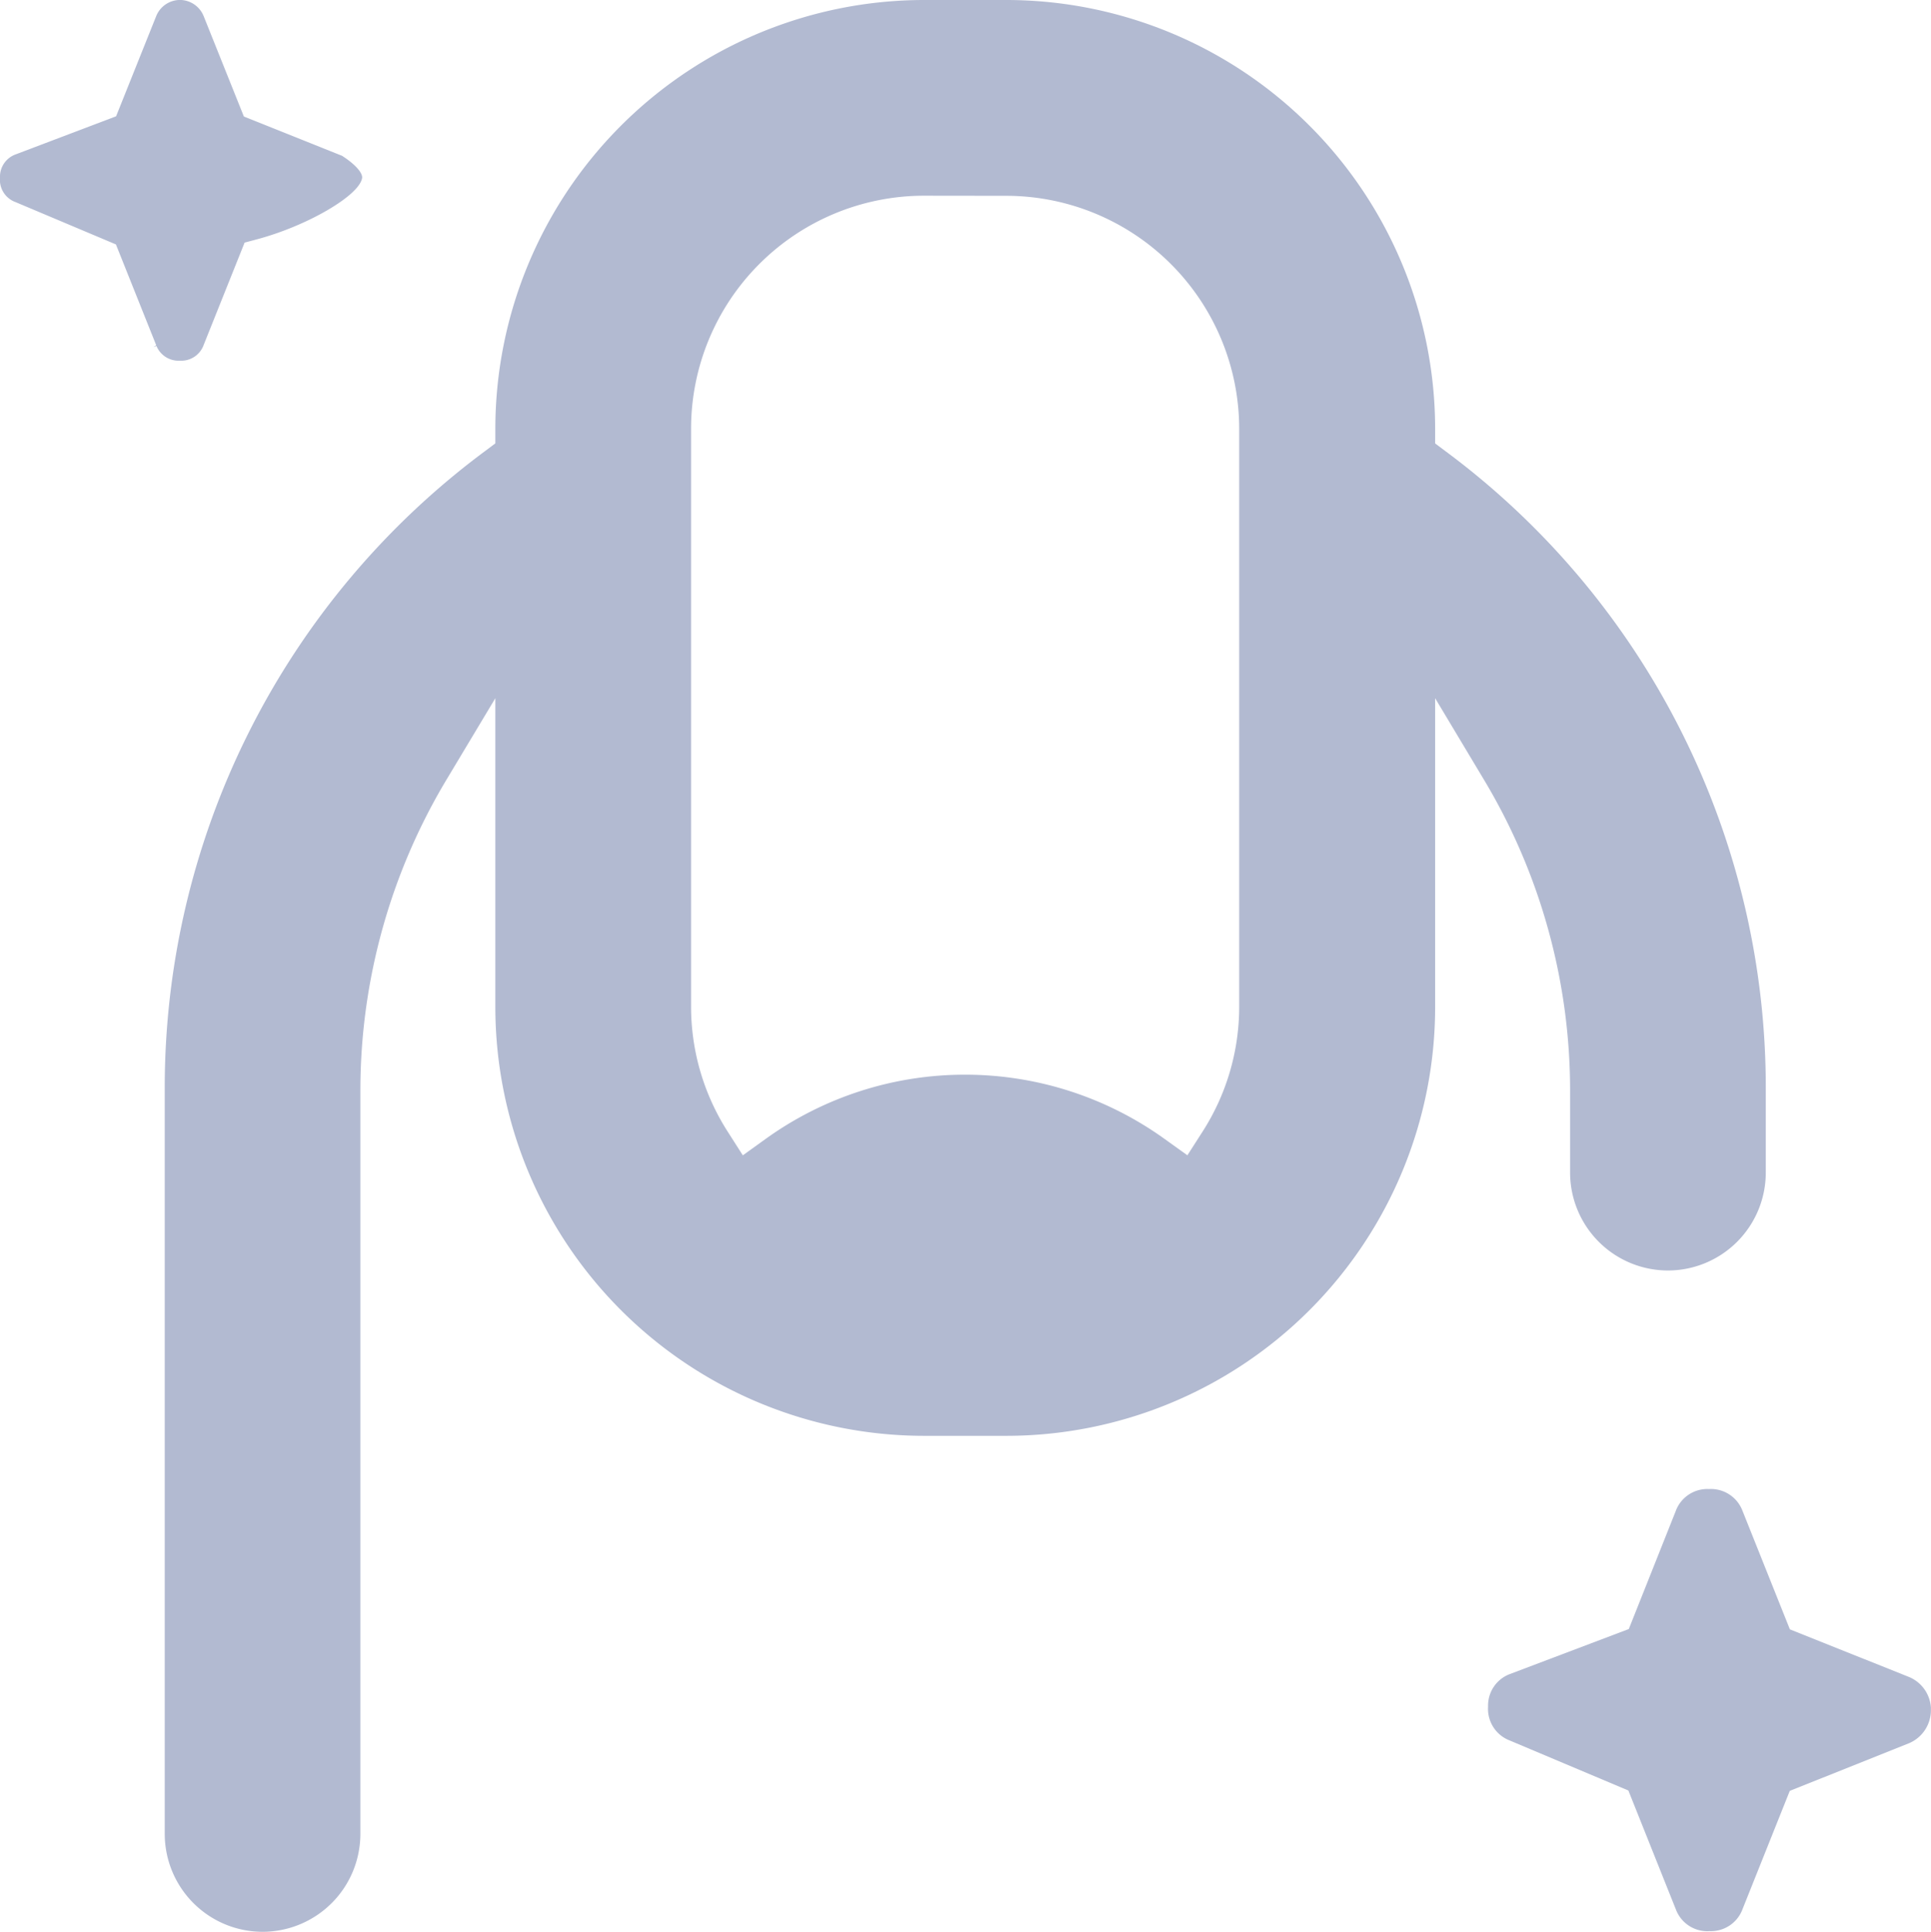 <svg xmlns="http://www.w3.org/2000/svg" width="36.945" height="36.957" viewBox="0 0 36.945 36.957">
  <path id="Subtraction_16" data-name="Subtraction 16" d="M-1979.976,93.956a1.874,1.874,0,0,1-1.872-1.872V77.851a15.159,15.159,0,0,1,6.125-12.219l.2-.15V65.2a8.208,8.208,0,0,1,8.2-8.2h1.581a8.208,8.208,0,0,1,8.2,8.2v.283l.2.15a15.157,15.157,0,0,1,6.126,12.219v1.581a1.874,1.874,0,0,1-1.872,1.872,1.874,1.874,0,0,1-1.872-1.872V77.851a11.561,11.561,0,0,0-1.653-5.943l-.929-1.551v5.911a8.208,8.208,0,0,1-8.2,8.2h-1.581a8.208,8.208,0,0,1-8.2-8.2V70.357l-.93,1.551a11.567,11.567,0,0,0-1.652,5.943V92.084A1.874,1.874,0,0,1-1979.976,93.956Zm12.652-33.212a4.459,4.459,0,0,0-4.454,4.454v11.07a4.434,4.434,0,0,0,.706,2.389l.284.445.428-.308a6.525,6.525,0,0,1,3.825-1.235,6.535,6.535,0,0,1,3.826,1.236l.427.306.284-.443a4.419,4.419,0,0,0,.707-2.39V65.2a4.459,4.459,0,0,0-4.454-4.454Zm15.025,33.2a.644.644,0,0,1-.631-.4l-.915-2.291-2.277-.96-.015-.006a.646.646,0,0,1-.392-.64.642.642,0,0,1,.415-.621l2.277-.862.9-2.262.006-.016a.644.644,0,0,1,.631-.4.646.646,0,0,1,.632.4l.913,2.284,2.267.906a.681.681,0,0,1,.431.591v.049a.685.685,0,0,1-.432.638l-2.268.906-.906,2.268-.006.016A.645.645,0,0,1-1952.3,93.943ZM-1981.558,63.9a.456.456,0,0,1-.448-.281l-.057.021.052-.035-.771-1.929-1.931-.814-.016-.006A.453.453,0,0,1-1985,60.4a.453.453,0,0,1,.288-.442l1.933-.733.768-1.918a.493.493,0,0,1,.454-.308.493.493,0,0,1,.453.308l.77,1.922,1.879.752c.3.194.394.349.383.423-.049.334-1.044.915-2.007,1.173l-.241.064-.783,1.957-.006.016A.455.455,0,0,1-1981.558,63.9Z" transform="translate(1985 -57)" fill="#b2bad1"/>
</svg>
